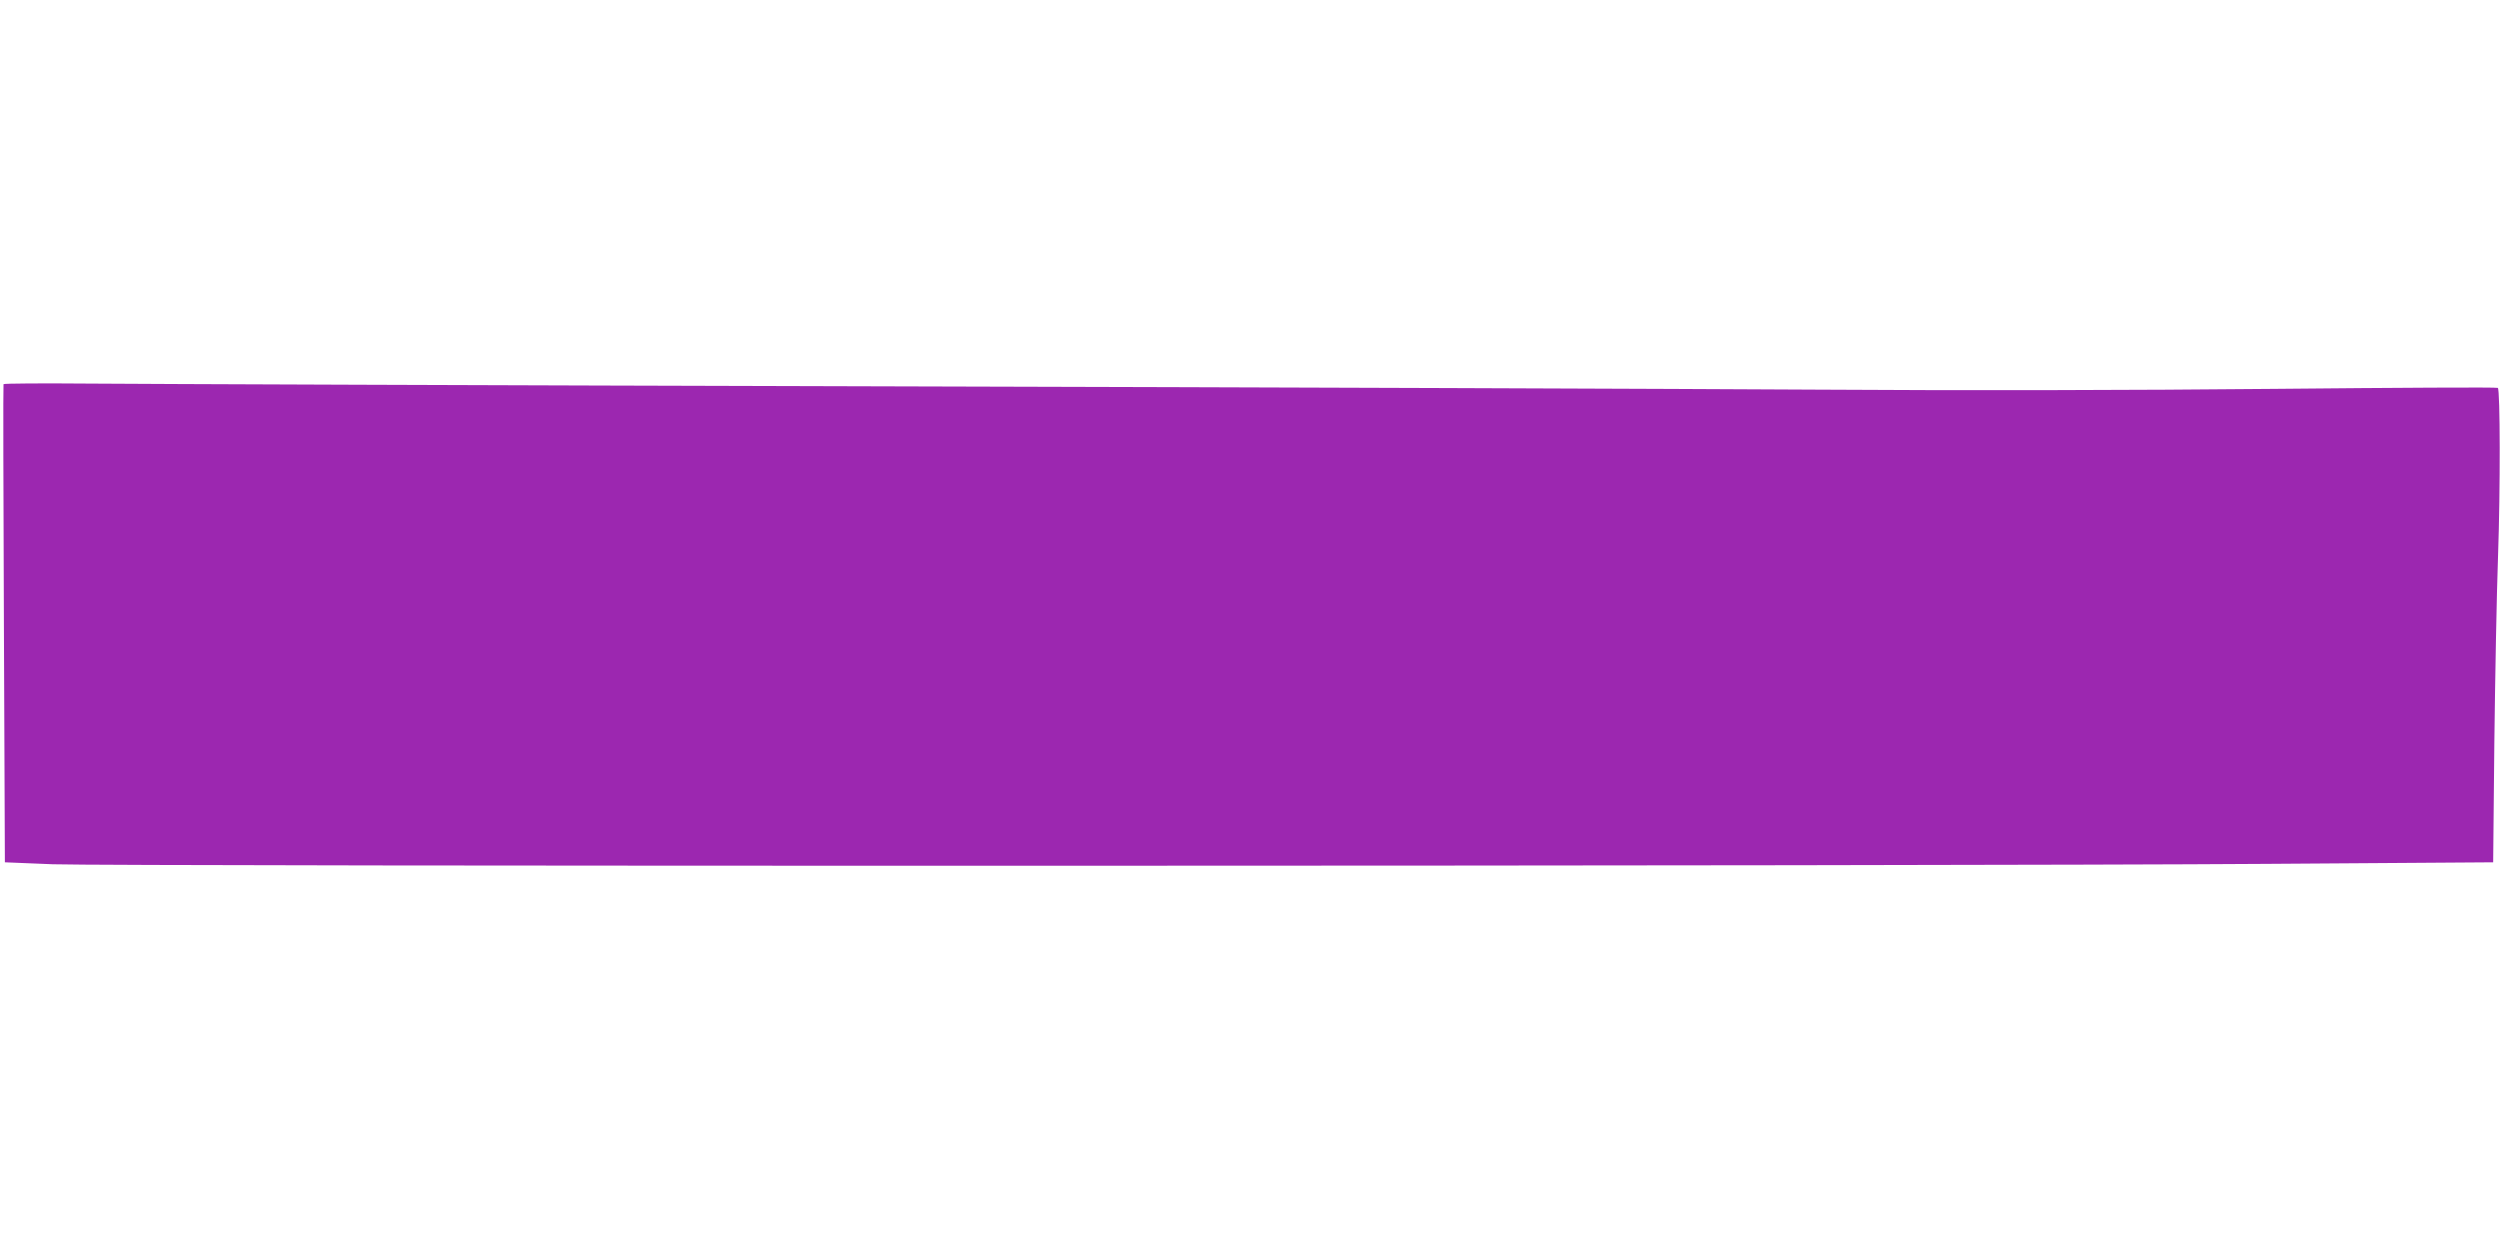 <?xml version="1.0" standalone="no"?>
<!DOCTYPE svg PUBLIC "-//W3C//DTD SVG 20010904//EN"
 "http://www.w3.org/TR/2001/REC-SVG-20010904/DTD/svg10.dtd">
<svg version="1.0" xmlns="http://www.w3.org/2000/svg"
 width="1280pt" height="640pt" viewBox="0 0 1280 640"
 preserveAspectRatio="xMidYMid meet">
<g transform="translate(0,640) scale(0.1,-0.1)"
fill="#9c27b0" stroke="none">
<path d="M18 4433 c-2 -5 -1 -557 2 -1228 l5 -1220 245 -10 c302 -11 9683 -10
11335 2 l1160 8 6 610 c4 336 12 768 19 960 12 338 11 847 -1 859 -3 4 -519 1
-1145 -5 -706 -7 -1593 -9 -2334 -4 -657 4 -2817 12 -4800 17 -1983 5 -3804
12 -4047 14 -243 2 -443 1 -445 -3z"/>
</g>
</svg>
